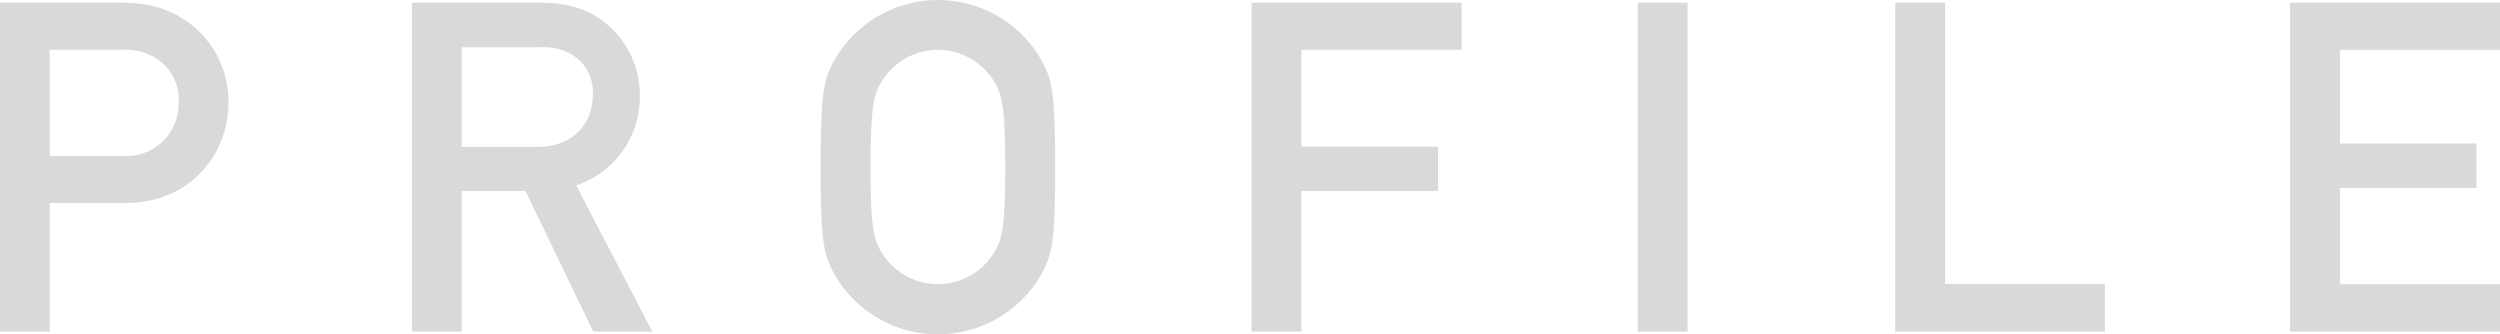 <svg xmlns="http://www.w3.org/2000/svg" viewBox="0 0 346.81 46.33"><defs><style>.cls-1{fill:#d9d9d9;}</style></defs><g id="レイヤー_2" data-name="レイヤー 2"><g id="img"><path class="cls-1" d="M0,.38H16.51c3.58,0,6.72.45,10.24,3.2a13.59,13.59,0,0,1,4.93,10.88c0,6.47-4.93,13.7-14.27,13.7H6.91V46H0ZM6.91,21.63H17.15a7.22,7.22,0,0,0,7.62-7.36,6.74,6.74,0,0,0-2.95-6.08,8,8,0,0,0-4.93-1.28h-10Z"/><path class="cls-1" d="M57.15.38H74.94c3.84,0,6.85.9,9.28,3a12.83,12.83,0,0,1,4.54,9.73,12.91,12.91,0,0,1-8.83,12.61L90.49,46H82.3L72.89,26.49H64.06V46H57.15Zm6.91,20H74.49c5.19,0,7.75-3.39,7.75-7.23a6.14,6.14,0,0,0-2.31-5.18,7.61,7.61,0,0,0-5.05-1.41H64.06Z"/><path class="cls-1" d="M115.84,8.19a16.53,16.53,0,0,1,28.54,0c1.47,2.69,2,4,2,15s-.51,12.28-2,15a16.53,16.53,0,0,1-28.54,0c-1.47-2.69-2-4-2-15S114.37,10.88,115.84,8.19Zm7.23,27.9a9.11,9.11,0,0,0,14.08,0c1.79-2.3,2.3-3.58,2.3-12.92s-.51-10.63-2.3-12.93a9.11,9.11,0,0,0-14.08,0c-1.79,2.3-2.3,3.58-2.3,12.93S121.28,33.79,123.07,36.09Z"/><path class="cls-1" d="M173.63.38h29.12V6.91H180.54V20.35h18.94v6.14H180.54V46h-6.91Z"/><path class="cls-1" d="M227.2.38h6.91V46H227.2Z"/><path class="cls-1" d="M262.91.38h6.91v39H292V46H262.91Z"/><path class="cls-1" d="M317.69.38h29.12V6.91H324.6v13h18.95v6.15H324.6V39.42h22.21V46H317.69Z"/></g></g></svg>